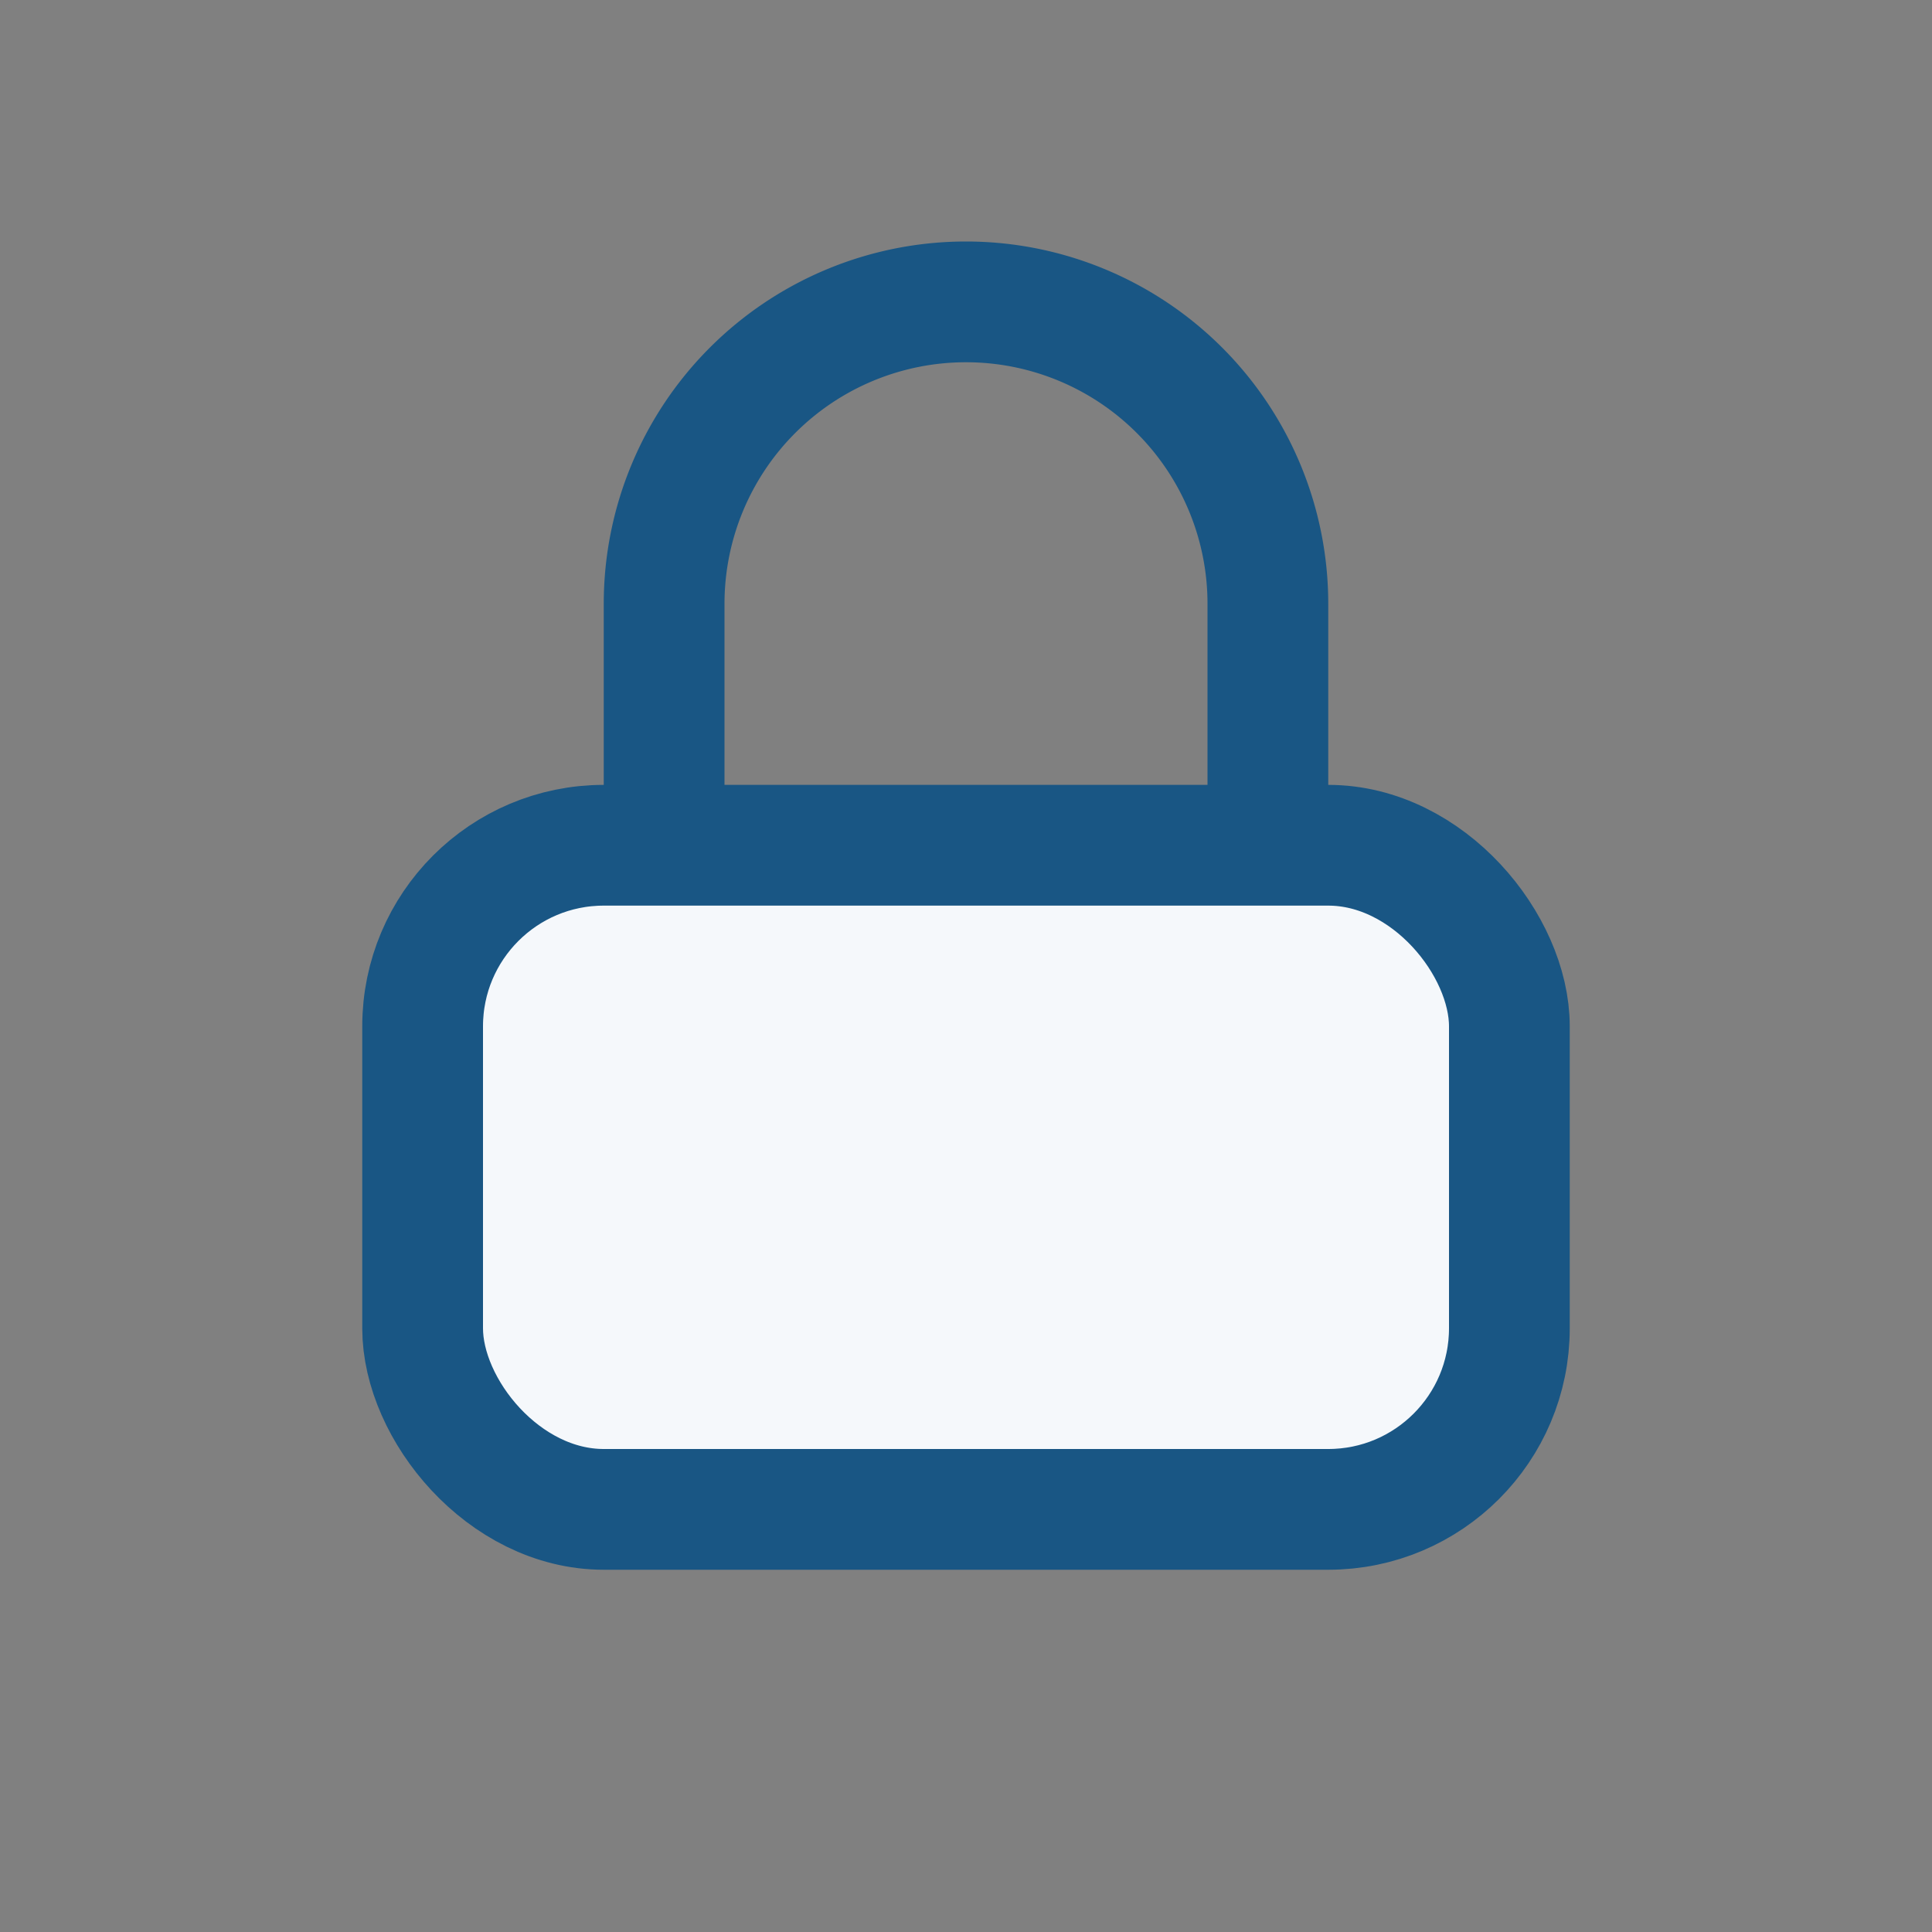 <?xml version="1.0" encoding="UTF-8"?>
<svg xmlns="http://www.w3.org/2000/svg" width="32" height="32" viewBox="0 0 32 32"><rect x="0" y="0" width="32" height="32" fill="#808080" stroke="none"/><rect x="7" y="14" width="18" height="11" rx="3" fill="#F5F8FB" stroke="#195684" stroke-width="2"/><path d="M11 14V10a5 5 0 0110 0v4" fill="none" stroke="#195684" stroke-width="2"/></svg>